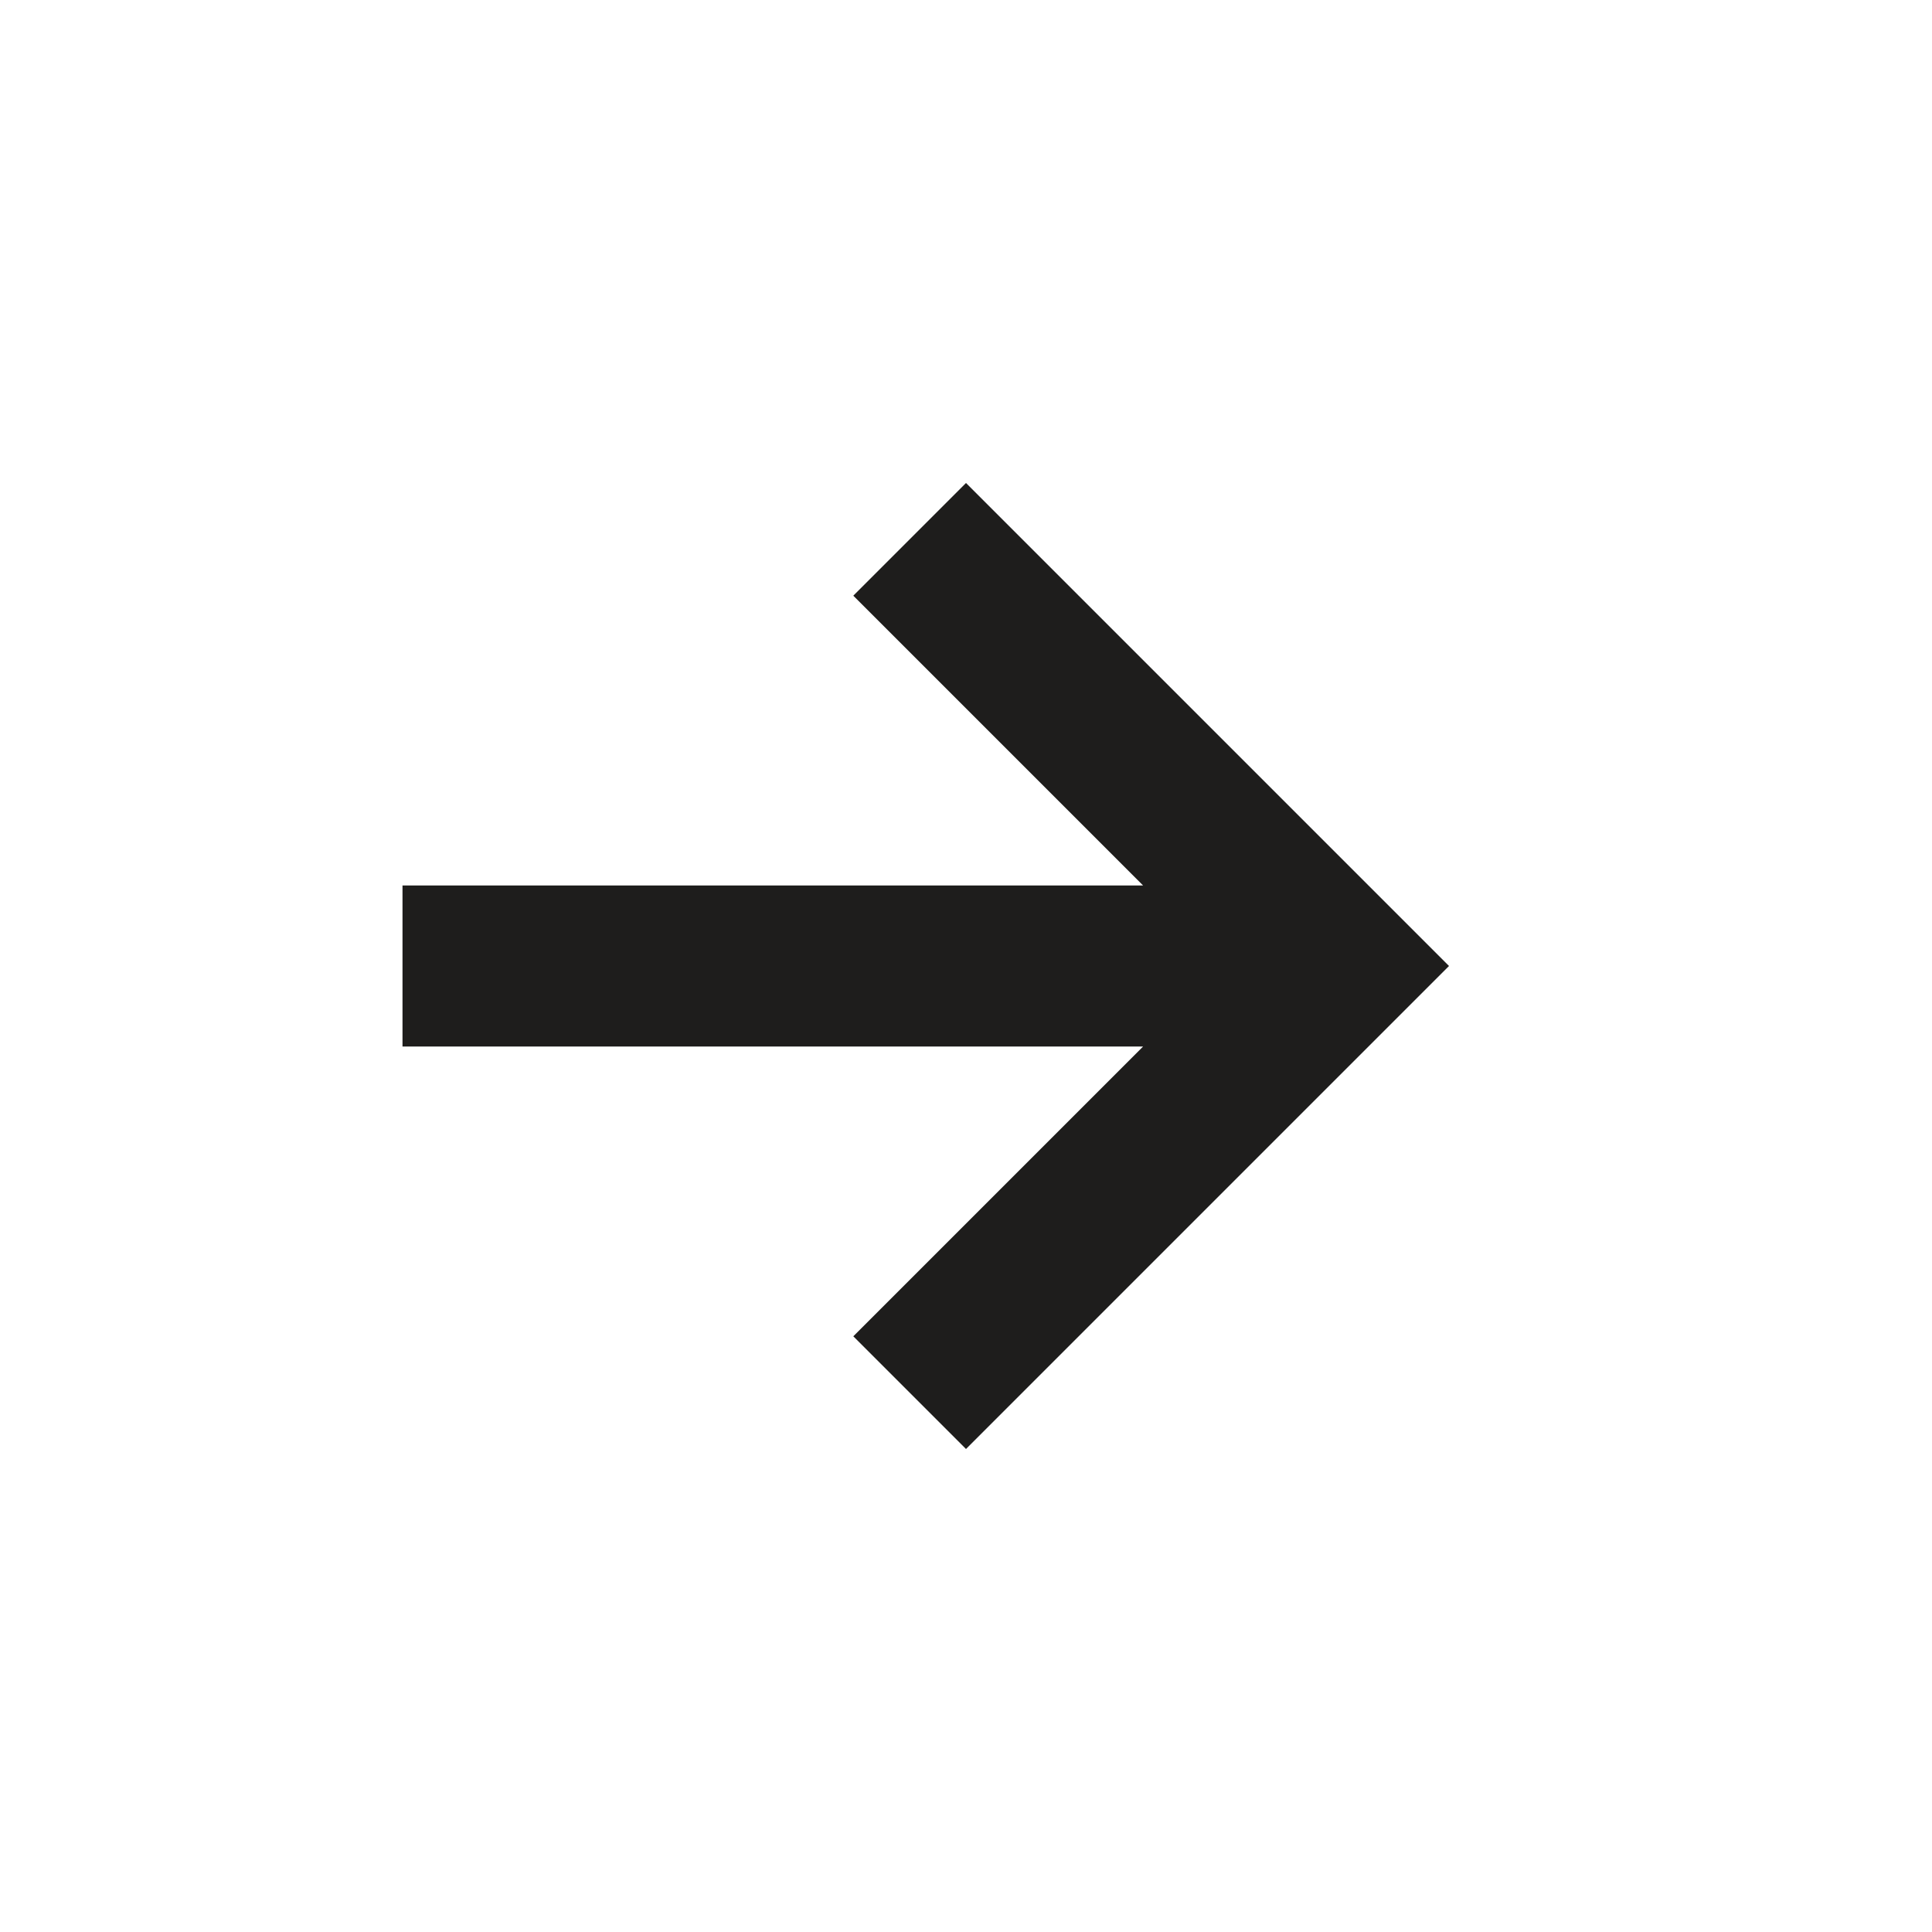 <svg width="24" height="24" viewBox="0 0 24 24" fill="none" xmlns="http://www.w3.org/2000/svg">
<mask id="mask0_669_2958" style="mask-type:alpha" maskUnits="userSpaceOnUse" x="0" y="0" width="24" height="24">
<rect y="24" width="24" height="24" transform="rotate(-90 0 24)" fill="#D9D9D9"/>
</mask>
<g mask="url(#mask0_669_2958)">
<path d="M18 12L12 18L10.6 16.6L14.2 13H5V11H14.2L10.6 7.4L12 6L18 12Z" fill="#1E1D1C"/>
</g>
</svg>

